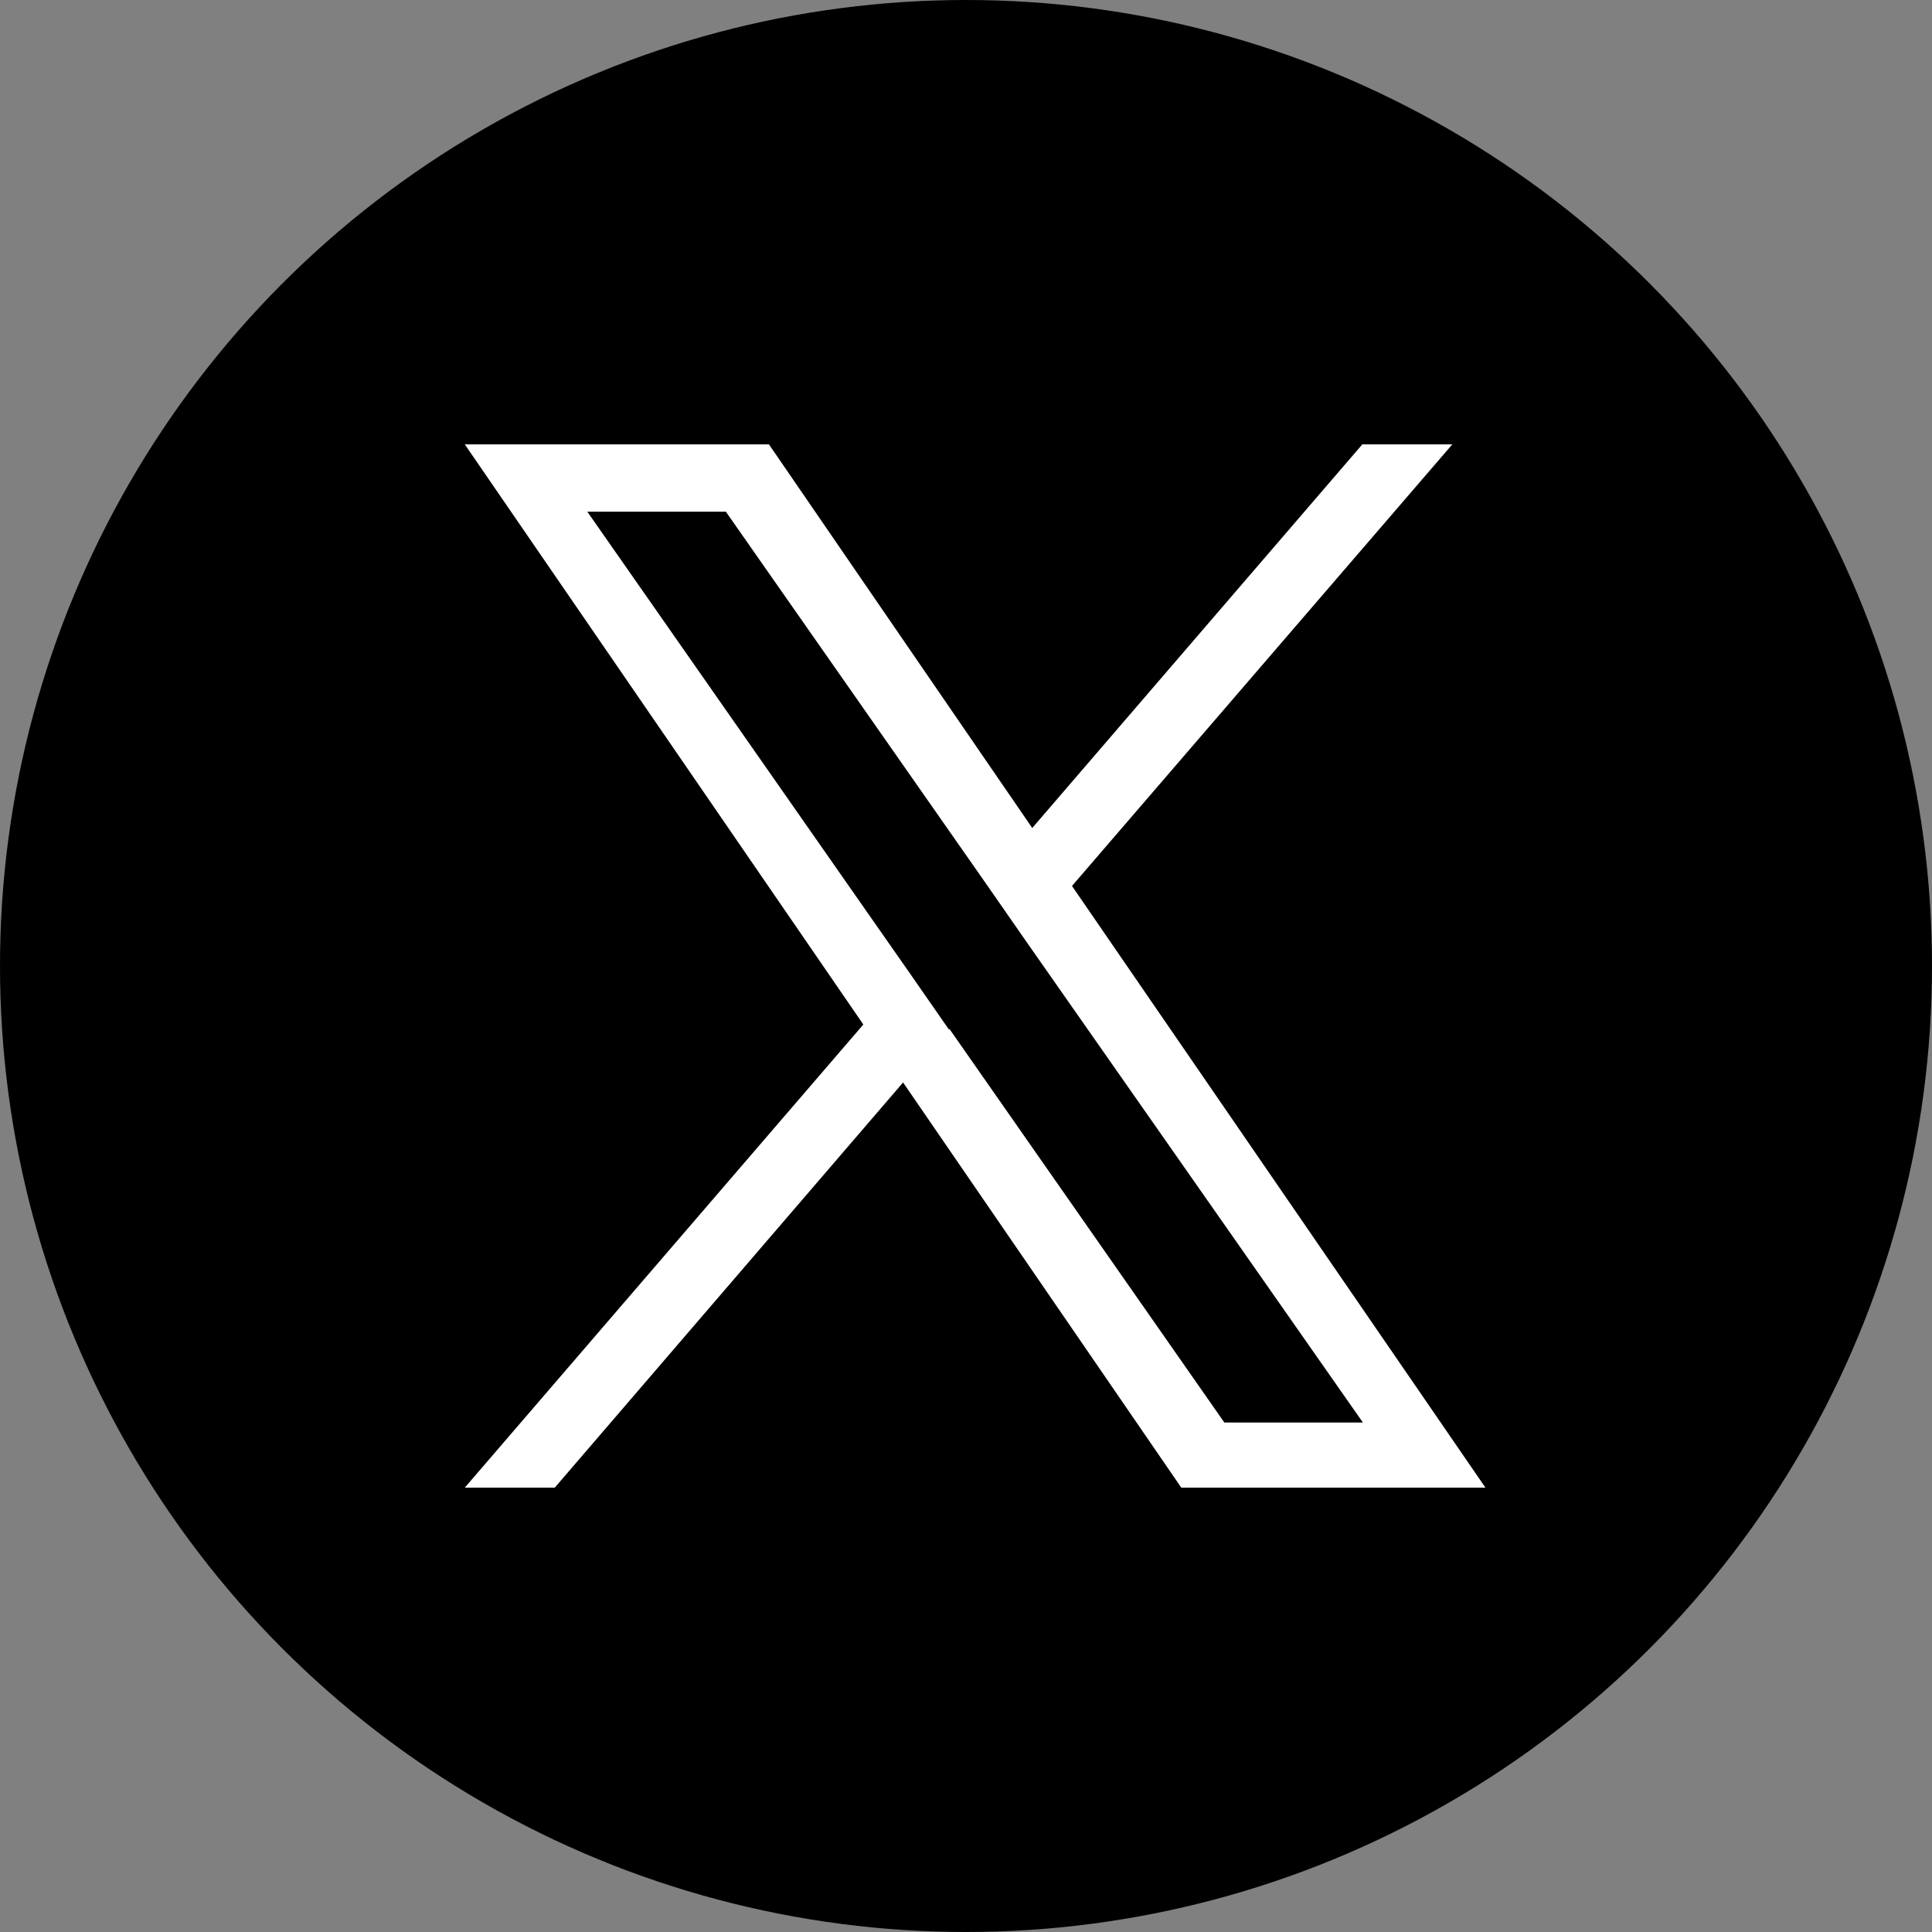<svg xmlns="http://www.w3.org/2000/svg" width="35" height="35"><rect width="100%" height="100%" fill="#808080" stroke="none"/><circle cx="17.5" cy="17.5" r="17.5"/><path d="M19.42 16.05l6.89-8h-1.63L18.7 15l-4.77-6.95H8.42l7.22 10.51-7.22 8.39h1.63l6.31-7.34 5.04 7.34h5.51l-7.49-10.9zm-2.23 2.6l-.73-1.05-5.82-8.33h2.51l4.7 6.72.73 1.05 6.11 8.73h-2.51l-4.98-7.13z" fill="#fff"/></svg>